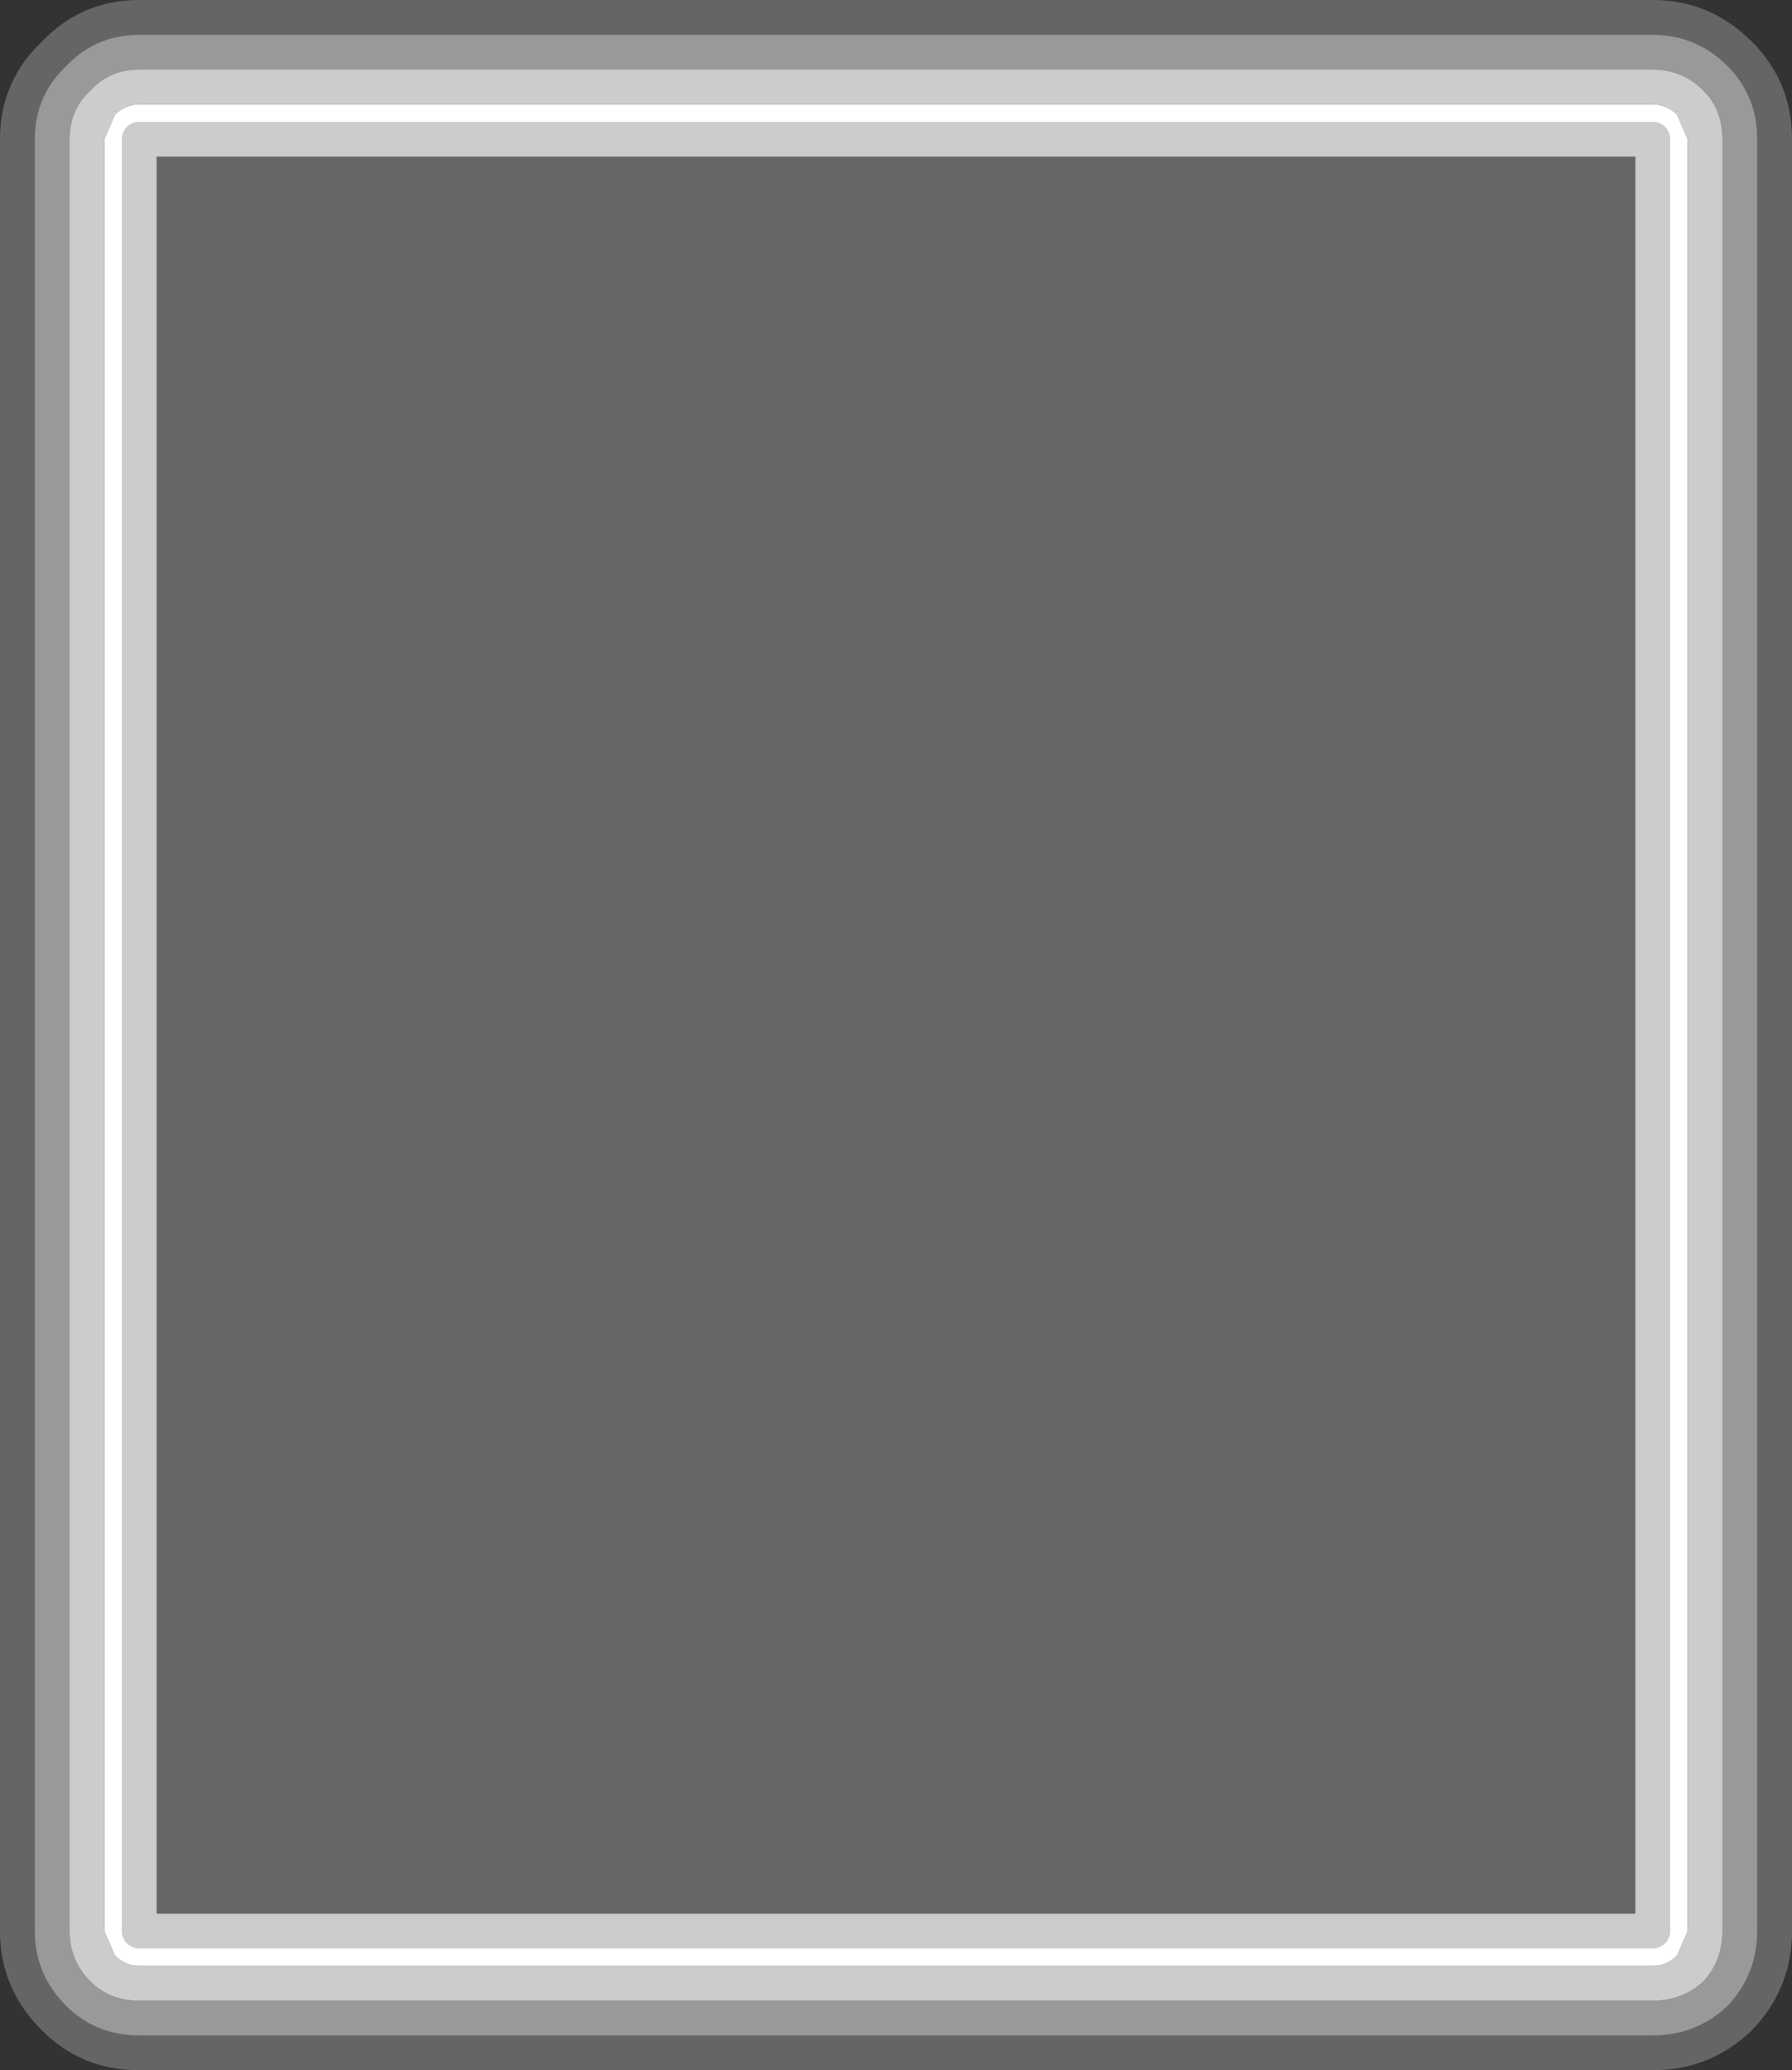 <?xml version="1.0" encoding="UTF-8" standalone="no"?>
<svg xmlns:xlink="http://www.w3.org/1999/xlink" height="59.5px" width="51.5px" xmlns="http://www.w3.org/2000/svg">
  <rect width="100%" height="100%" fill="#333333" stroke="none"/>
  <g transform="matrix(1.0, 0.0, 0.0, 1.0, 25.75, 29.75)">
    <path d="M22.75 -25.75 L22.75 25.75 22.45 26.45 Q22.15 26.75 21.75 26.75 L-21.75 26.75 Q-22.15 26.75 -22.45 26.45 L-22.75 25.75 -22.75 -25.75 -22.45 -26.45 Q-22.15 -26.75 -21.75 -26.75 L21.75 -26.75 Q22.15 -26.75 22.45 -26.45 L22.75 -25.75 M21.75 25.75 L21.75 -25.75 -21.75 -25.75 -21.75 25.75 21.75 25.75" fill="#ffffff" fill-rule="evenodd" stroke="none"/>
    <path d="M24.75 -25.75 Q24.75 -27.0 23.9 -27.85 23.0 -28.75 21.75 -28.75 L-21.75 -28.75 Q-23.0 -28.75 -23.85 -27.85 -24.75 -27.0 -24.75 -25.75 L-24.75 25.75 Q-24.75 27.0 -23.85 27.9 -23.0 28.75 -21.75 28.75 L21.75 28.75 Q23.0 28.75 23.9 27.9 24.75 27.0 24.75 25.75 L24.75 -25.75 M25.75 -25.75 L25.75 25.75 Q25.75 27.4 24.6 28.6 23.4 29.75 21.75 29.75 L-21.75 29.75 Q-23.4 29.75 -24.55 28.6 -25.75 27.4 -25.75 25.75 L-25.75 -25.75 Q-25.75 -27.4 -24.55 -28.55 -23.4 -29.75 -21.75 -29.75 L21.75 -29.75 Q23.4 -29.75 24.6 -28.55 25.75 -27.4 25.75 -25.75" fill="#ffffff" fill-opacity="0.247" fill-rule="evenodd" stroke="none"/>
    <path d="M23.75 -25.75 Q23.75 -26.6 23.2 -27.15 22.6 -27.75 21.75 -27.75 L-21.75 -27.75 Q-22.6 -27.75 -23.15 -27.15 -23.75 -26.6 -23.75 -25.75 L-23.75 25.75 Q-23.75 26.6 -23.15 27.2 -22.6 27.75 -21.75 27.75 L21.75 27.75 Q22.6 27.75 23.2 27.2 23.75 26.6 23.75 25.75 L23.75 -25.75 M24.75 -25.75 L24.75 25.75 Q24.75 27.0 23.9 27.9 23.0 28.75 21.75 28.75 L-21.75 28.75 Q-23.0 28.75 -23.85 27.9 -24.75 27.0 -24.75 25.75 L-24.75 -25.75 Q-24.75 -27.0 -23.85 -27.85 -23.0 -28.75 -21.75 -28.75 L21.75 -28.75 Q23.0 -28.75 23.9 -27.85 24.75 -27.0 24.75 -25.75" fill="#ffffff" fill-opacity="0.498" fill-rule="evenodd" stroke="none"/>
    <path d="M22.75 -25.75 L22.45 -26.45 Q22.15 -26.75 21.75 -26.75 L-21.75 -26.75 Q-22.15 -26.75 -22.45 -26.45 L-22.75 -25.75 -22.75 25.75 -22.45 26.45 Q-22.15 26.75 -21.75 26.75 L21.75 26.75 Q22.15 26.75 22.45 26.45 L22.75 25.75 22.75 -25.75 M23.75 -25.75 L23.75 25.75 Q23.75 26.6 23.2 27.2 22.6 27.75 21.75 27.75 L-21.75 27.75 Q-22.6 27.75 -23.15 27.2 -23.75 26.6 -23.75 25.75 L-23.75 -25.75 Q-23.75 -26.6 -23.15 -27.15 -22.6 -27.75 -21.75 -27.75 L21.75 -27.75 Q22.6 -27.75 23.2 -27.15 23.75 -26.6 23.75 -25.75" fill="#ffffff" fill-opacity="0.749" fill-rule="evenodd" stroke="none"/>
    <path d="M21.75 25.75 L-21.75 25.75 -21.75 -25.75 21.75 -25.75 21.75 25.75" fill="#ffffff" fill-opacity="0.251" fill-rule="evenodd" stroke="none"/>
    <path d="M21.75 25.75 L-21.75 25.75 -21.75 -25.75 21.75 -25.75 21.75 25.75 Z" fill="none" stroke="#cccccc" stroke-linecap="round" stroke-linejoin="round" stroke-width="1.0"/>
  </g>
</svg>
